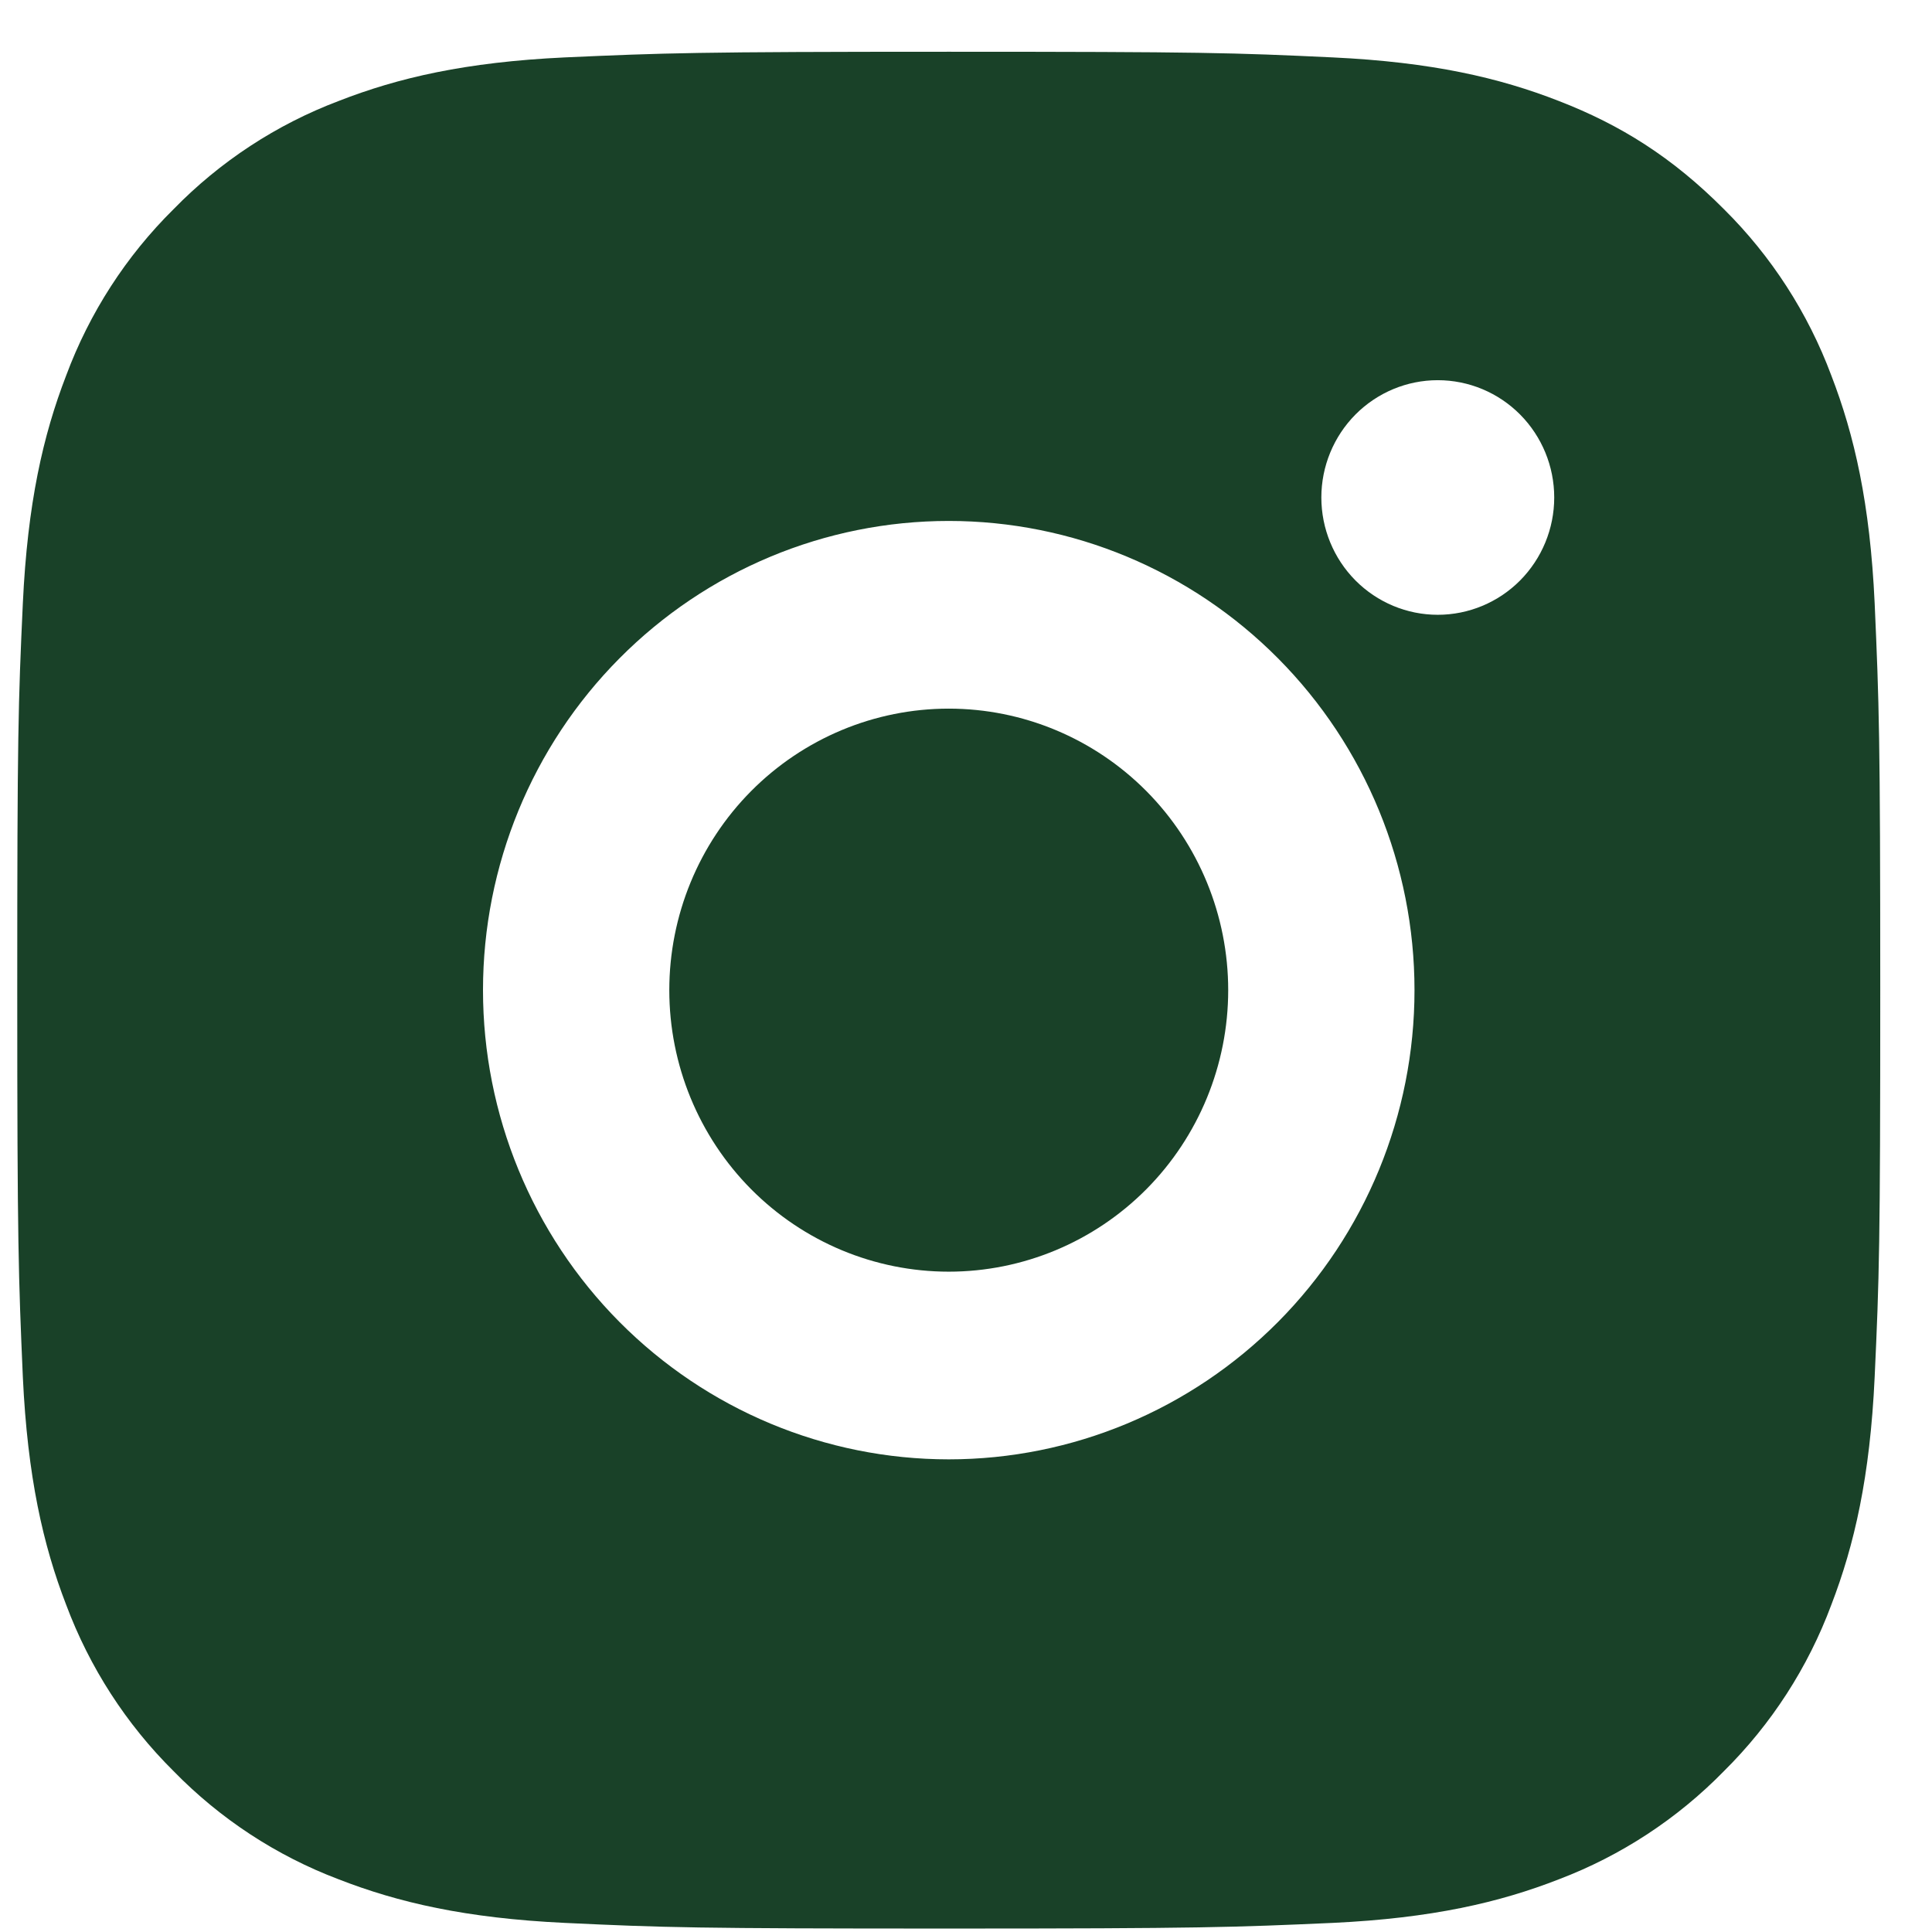 <svg width="28" height="28" viewBox="0 0 28 28" fill="none" xmlns="http://www.w3.org/2000/svg">
<path d="M13.75 0.75C17.418 0.75 17.876 0.764 19.315 0.832C20.753 0.9 21.731 1.127 22.593 1.464C23.483 1.809 24.234 2.277 24.985 3.032C25.671 3.712 26.202 4.534 26.541 5.442C26.875 6.308 27.102 7.296 27.169 8.744C27.233 10.194 27.25 10.655 27.25 14.35C27.25 18.045 27.236 18.506 27.169 19.956C27.102 21.404 26.875 22.39 26.541 23.258C26.203 24.166 25.672 24.988 24.985 25.668C24.31 26.359 23.493 26.894 22.593 27.236C21.733 27.572 20.753 27.8 19.315 27.868C17.876 27.932 17.418 27.95 13.75 27.95C10.082 27.95 9.624 27.936 8.185 27.868C6.748 27.8 5.769 27.572 4.907 27.236C4.006 26.895 3.19 26.36 2.515 25.668C1.829 24.988 1.298 24.165 0.959 23.258C0.624 22.391 0.399 21.404 0.331 19.956C0.268 18.506 0.25 18.045 0.25 14.35C0.25 10.655 0.264 10.194 0.331 8.744C0.399 7.294 0.624 6.31 0.959 5.442C1.297 4.534 1.828 3.711 2.515 3.032C3.19 2.34 4.006 1.805 4.907 1.464C5.769 1.127 6.746 0.9 8.185 0.832C9.624 0.768 10.082 0.75 13.75 0.75ZM13.75 7.55C11.96 7.55 10.243 8.266 8.977 9.542C7.711 10.817 7 12.546 7 14.35C7 16.153 7.711 17.883 8.977 19.158C10.243 20.433 11.96 21.15 13.75 21.15C15.54 21.15 17.257 20.433 18.523 19.158C19.789 17.883 20.5 16.153 20.5 14.35C20.5 12.546 19.789 10.817 18.523 9.542C17.257 8.266 15.54 7.55 13.75 7.55ZM22.525 7.21C22.525 6.759 22.347 6.327 22.031 6.008C21.714 5.689 21.285 5.51 20.837 5.51C20.39 5.51 19.961 5.689 19.644 6.008C19.328 6.327 19.15 6.759 19.15 7.21C19.15 7.661 19.328 8.093 19.644 8.412C19.961 8.731 20.39 8.91 20.837 8.91C21.285 8.91 21.714 8.731 22.031 8.412C22.347 8.093 22.525 7.661 22.525 7.21ZM13.75 10.27C14.824 10.27 15.854 10.7 16.614 11.465C17.373 12.23 17.8 13.268 17.8 14.35C17.8 15.432 17.373 16.47 16.614 17.235C15.854 18 14.824 18.43 13.75 18.43C12.676 18.43 11.646 18 10.886 17.235C10.127 16.47 9.7 15.432 9.7 14.35C9.7 13.268 10.127 12.23 10.886 11.465C11.646 10.7 12.676 10.27 13.75 10.27Z" fill="#194128"/>
</svg>
